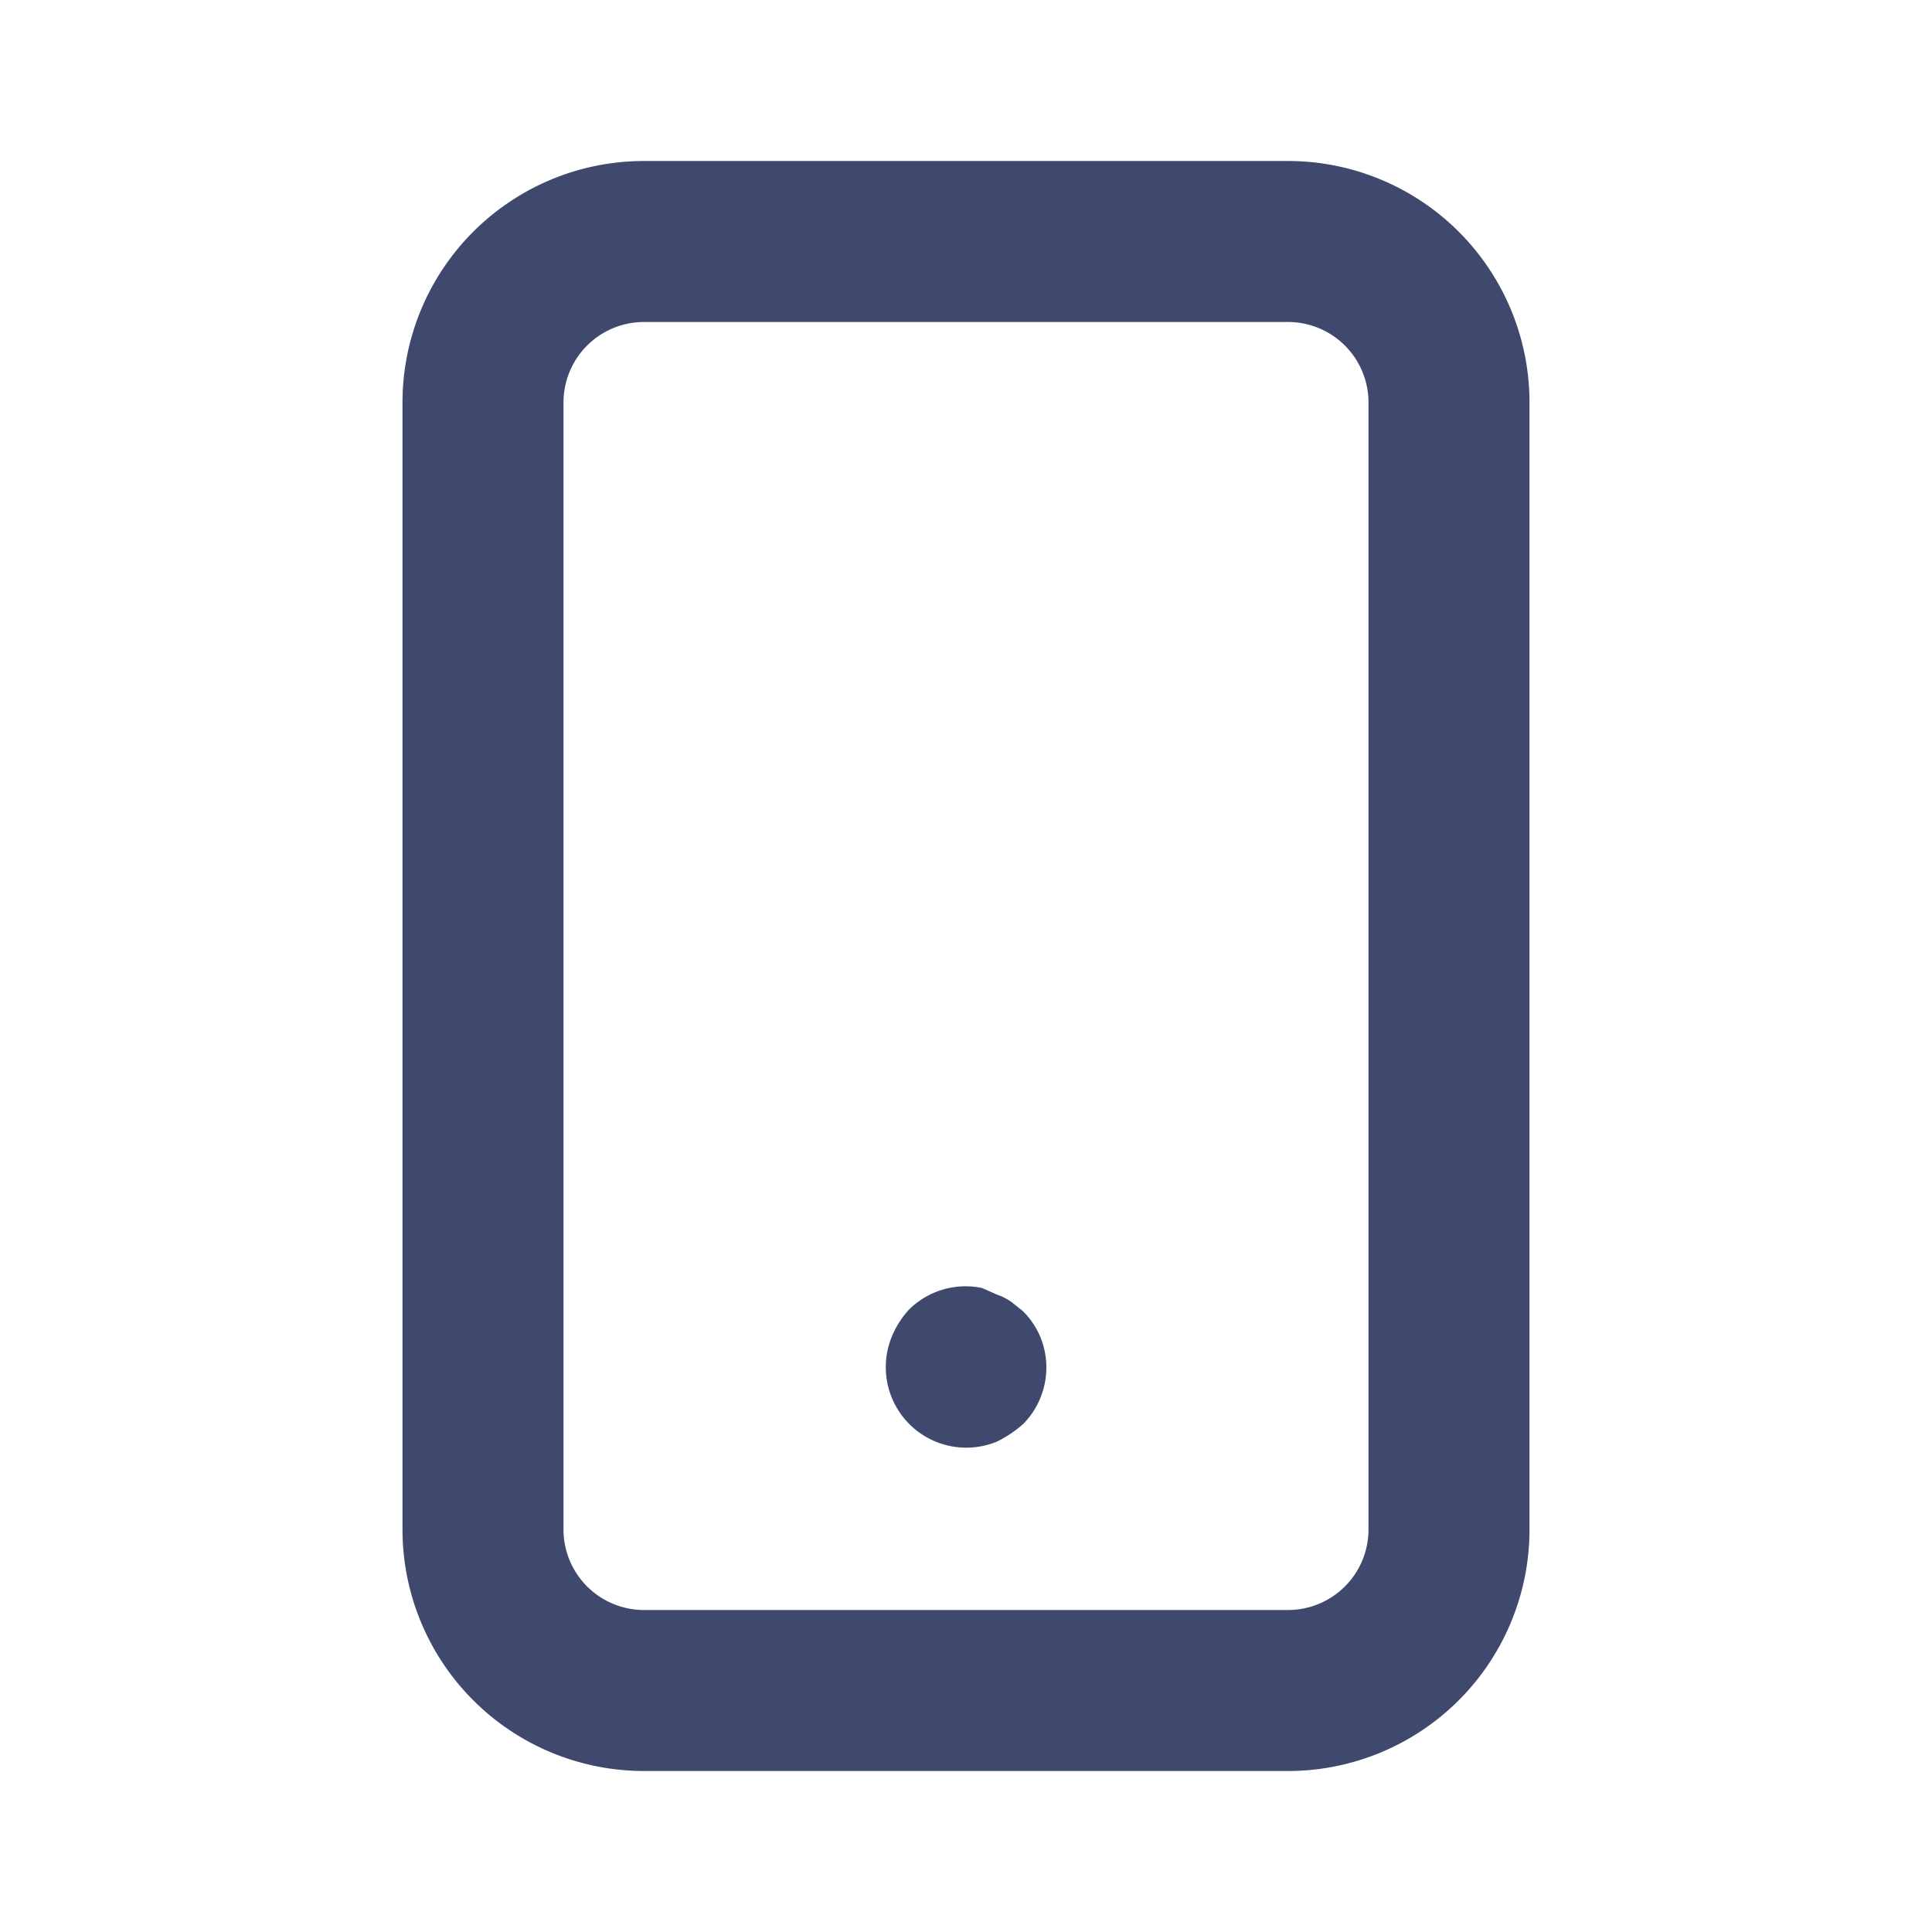 <svg width="24" height="24" viewBox="0 0 24 24" xmlns="http://www.w3.org/2000/svg">
    <g fill="none" fill-rule="evenodd">
        <path d="M3 3h18v18H3z"/>
        <path d="m12.71 16.29-.15-.12a.76.76 0 0 0-.18-.09L12.2 16a1 1 0 0 0-.91.27 1.15 1.15 0 0 0-.21.33 1 1 0 0 0 1.3 1.31c.12-.058.23-.132.33-.22a1 1 0 0 0 .21-1.09 1 1 0 0 0-.21-.31zM16 2H8a3 3 0 0 0-3 3v14a3 3 0 0 0 3 3h8a3 3 0 0 0 3-3V5a3 3 0 0 0-3-3zm1 17a1 1 0 0 1-1 1H8a1 1 0 0 1-1-1V5a1 1 0 0 1 1-1h8a1 1 0 0 1 1 1v14z" fill="#3F496E"/>
    </g>
</svg>

